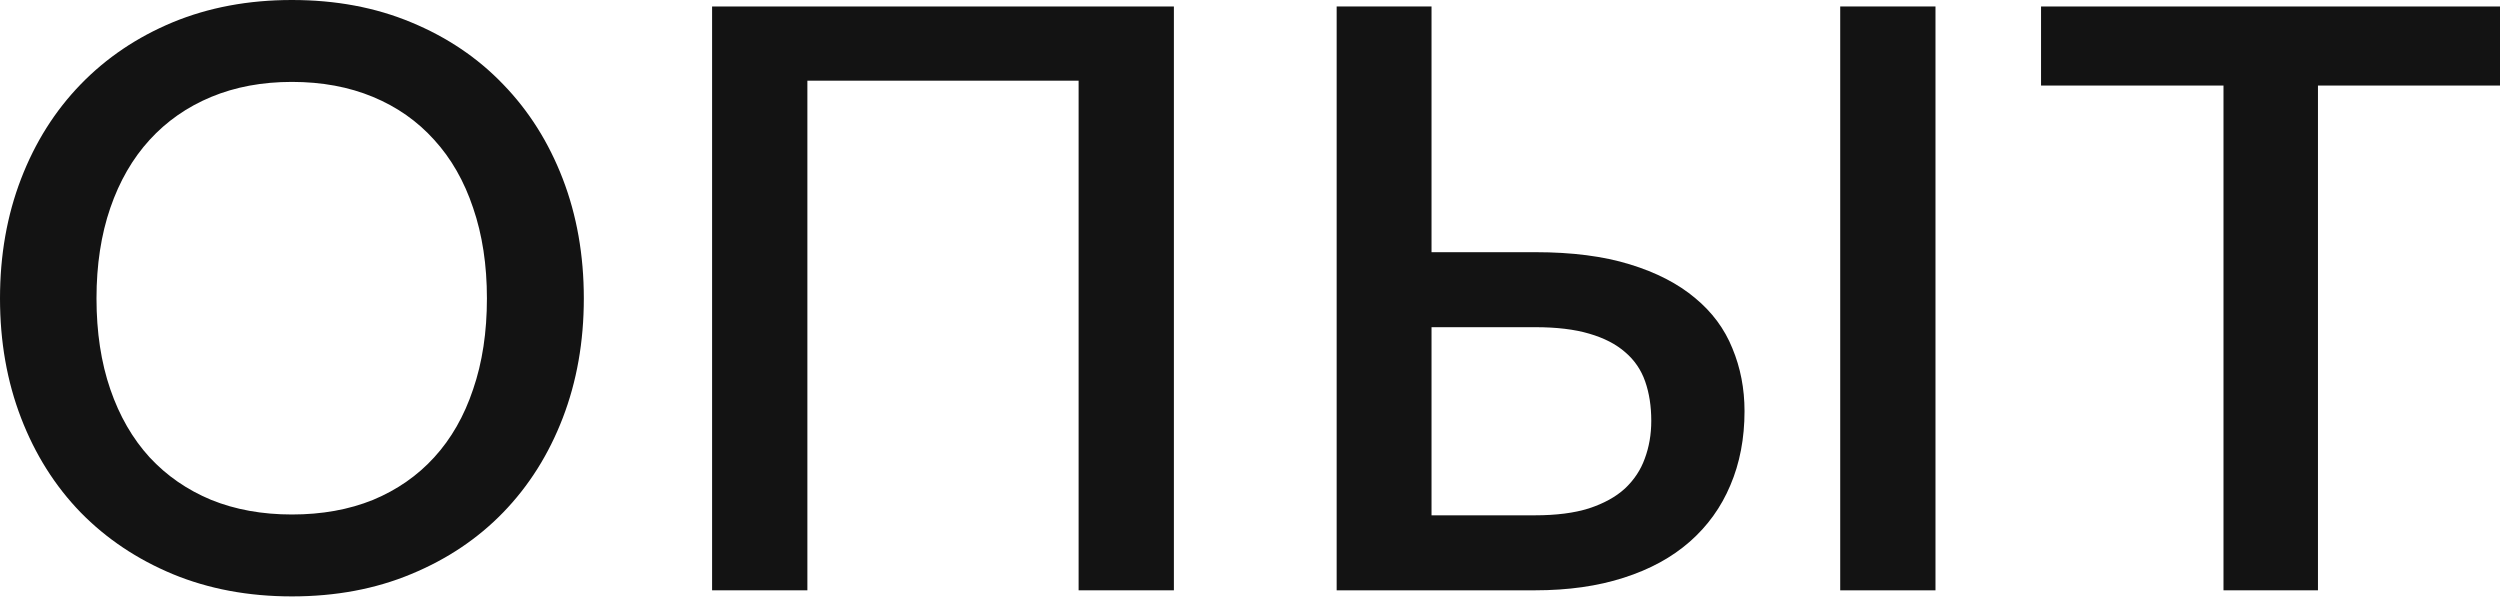 <?xml version="1.0" encoding="UTF-8"?> <svg xmlns="http://www.w3.org/2000/svg" width="247" height="59" viewBox="0 0 247 59" fill="none"> <path d="M57.682 29.482C57.682 33.755 56.988 37.694 55.599 41.299C54.211 44.904 52.248 48.015 49.711 50.632C47.201 53.222 44.17 55.252 40.618 56.721C37.093 58.19 33.167 58.924 28.841 58.924C24.542 58.924 20.616 58.19 17.064 56.721C13.539 55.252 10.508 53.222 7.971 50.632C5.434 48.015 3.472 44.904 2.083 41.299C0.694 37.694 0 33.755 0 29.482C0 25.209 0.694 21.27 2.083 17.665C3.472 14.06 5.434 10.949 7.971 8.332C10.508 5.715 13.539 3.672 17.064 2.203C20.616 0.734 24.542 0 28.841 0C33.167 0 37.093 0.734 40.618 2.203C44.17 3.672 47.201 5.715 49.711 8.332C52.248 10.949 54.211 14.06 55.599 17.665C56.988 21.27 57.682 25.209 57.682 29.482ZM48.108 29.482C48.108 26.171 47.655 23.193 46.747 20.549C45.865 17.905 44.584 15.662 42.901 13.82C41.245 11.977 39.229 10.562 36.852 9.574C34.476 8.586 31.805 8.092 28.841 8.092C25.904 8.092 23.247 8.586 20.87 9.574C18.493 10.562 16.463 11.977 14.781 13.82C13.099 15.662 11.803 17.905 10.896 20.549C9.988 23.193 9.534 26.171 9.534 29.482C9.534 32.82 9.988 35.811 10.896 38.455C11.803 41.099 13.099 43.342 14.781 45.184C16.463 47 18.493 48.402 20.87 49.39C23.247 50.352 25.904 50.832 28.841 50.832C31.805 50.832 34.476 50.352 36.852 49.39C39.229 48.402 41.245 47 42.901 45.184C44.584 43.342 45.865 41.099 46.747 38.455C47.655 35.811 48.108 32.82 48.108 29.482Z" fill="#131313"></path> <path d="M115.98 58.323H106.567V7.971H79.769V58.323H70.355V0.641H115.98V58.323Z" fill="#131313"></path> <path d="M151.65 50.913C153.759 50.913 155.535 50.685 156.977 50.231C158.446 49.751 159.635 49.097 160.542 48.269C161.45 47.414 162.105 46.426 162.505 45.304C162.933 44.156 163.146 42.914 163.146 41.579C163.146 40.137 162.946 38.842 162.545 37.694C162.145 36.545 161.49 35.584 160.583 34.81C159.675 34.008 158.486 33.394 157.017 32.967C155.575 32.54 153.8 32.326 151.69 32.326H141.435V50.913H151.65ZM151.69 24.916C155.322 24.916 158.433 25.316 161.023 26.117C163.64 26.918 165.79 28.027 167.472 29.442C169.155 30.831 170.383 32.486 171.158 34.409C171.959 36.332 172.359 38.401 172.359 40.618C172.359 43.315 171.892 45.758 170.957 47.948C170.049 50.111 168.714 51.967 166.952 53.516C165.189 55.065 163.013 56.254 160.422 57.081C157.859 57.909 154.934 58.323 151.65 58.323H132.062V0.641H141.435V24.916H151.69ZM191.226 58.323H181.813V0.641H191.226V58.323Z" fill="#131313"></path> <path d="M247 8.452H229.014V58.323H219.681V8.452H201.655V0.641H247V8.452Z" fill="#131313"></path> </svg> 